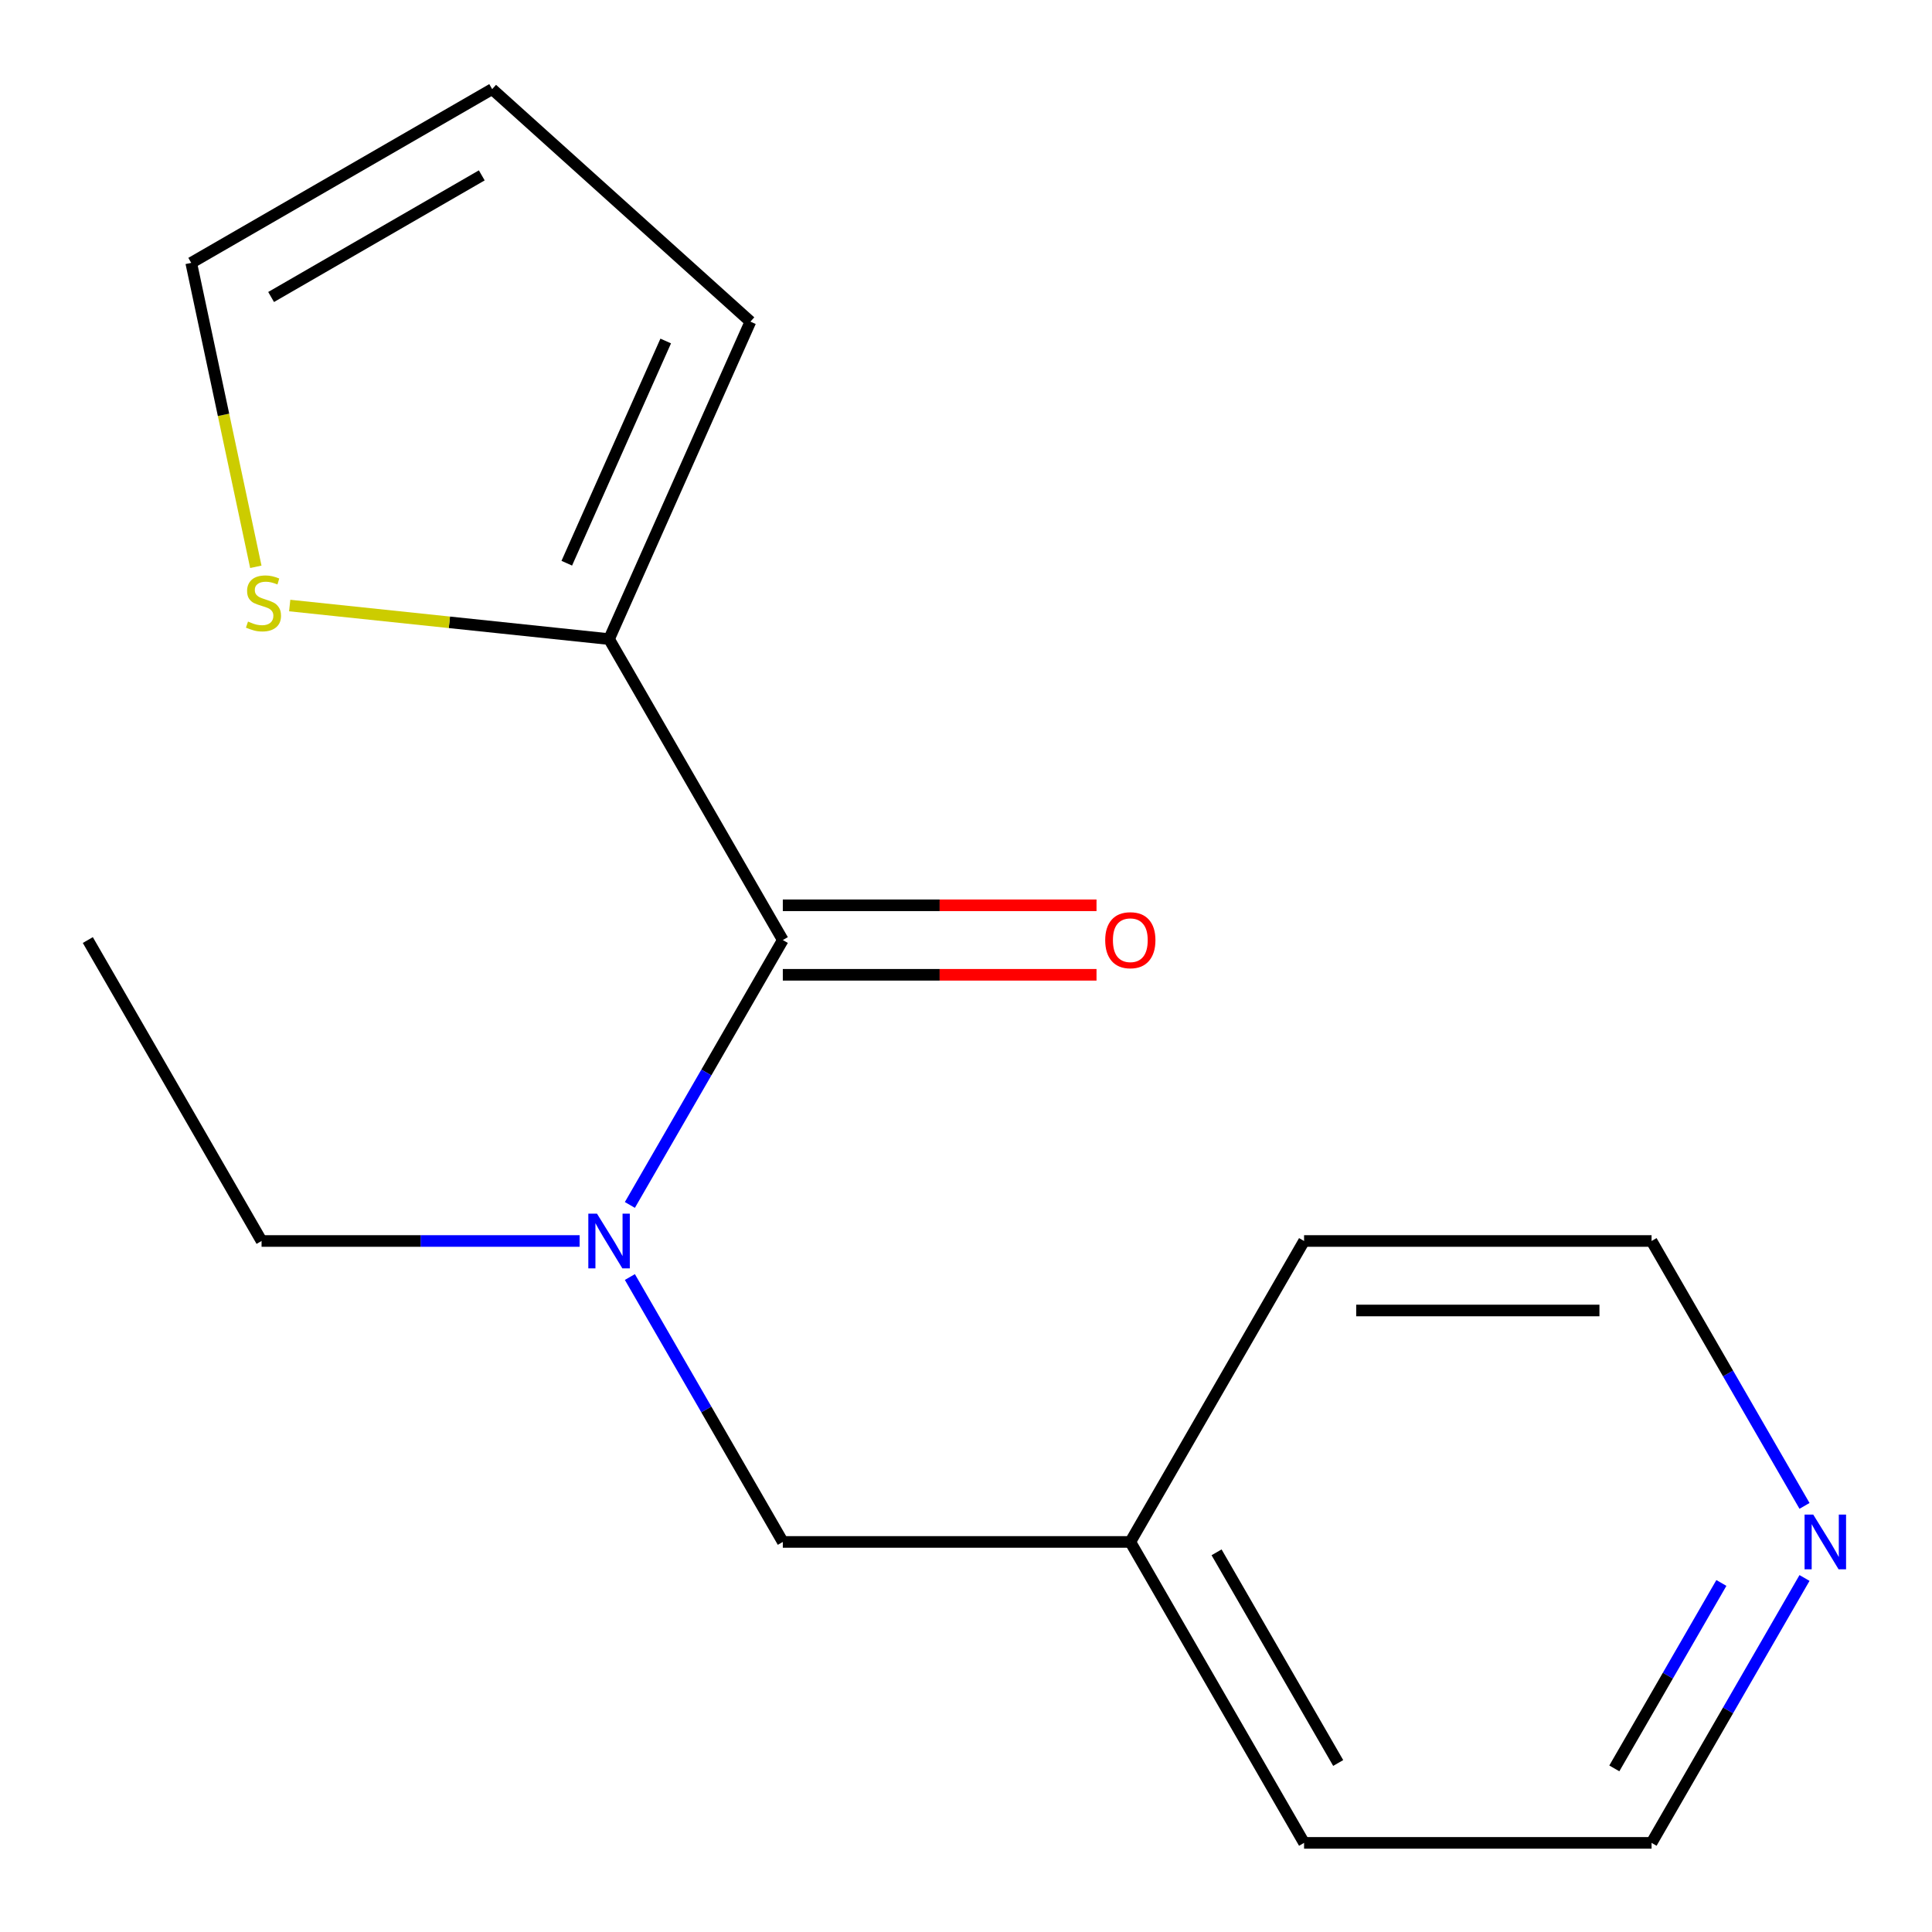 <?xml version='1.0' encoding='iso-8859-1'?>
<svg version='1.1' baseProfile='full'
              xmlns='http://www.w3.org/2000/svg'
                      xmlns:rdkit='http://www.rdkit.org/xml'
                      xmlns:xlink='http://www.w3.org/1999/xlink'
                  xml:space='preserve'
width='1000px' height='1000px' viewBox='0 0 1000 1000'>
<!-- END OF HEADER -->
<rect style='opacity:1.0;fill:#FFFFFF;stroke:none' width='1000' height='1000' x='0' y='0'> </rect>
<path class='bond-0' d='M 405.186,486.566 L 315.253,330.798' style='fill:none;fill-rule:evenodd;stroke:#000000;stroke-width:6px;stroke-linecap:butt;stroke-linejoin:miter;stroke-opacity:1' />
<path class='bond-1' d='M 405.186,486.566 L 365.605,555.122' style='fill:none;fill-rule:evenodd;stroke:#000000;stroke-width:6px;stroke-linecap:butt;stroke-linejoin:miter;stroke-opacity:1' />
<path class='bond-1' d='M 365.605,555.122 L 326.024,623.678' style='fill:none;fill-rule:evenodd;stroke:#0000FF;stroke-width:6px;stroke-linecap:butt;stroke-linejoin:miter;stroke-opacity:1' />
<path class='bond-4' d='M 405.186,504.553 L 486.37,504.553' style='fill:none;fill-rule:evenodd;stroke:#000000;stroke-width:6px;stroke-linecap:butt;stroke-linejoin:miter;stroke-opacity:1' />
<path class='bond-4' d='M 486.37,504.553 L 567.554,504.553' style='fill:none;fill-rule:evenodd;stroke:#FF0000;stroke-width:6px;stroke-linecap:butt;stroke-linejoin:miter;stroke-opacity:1' />
<path class='bond-4' d='M 405.186,468.58 L 486.37,468.58' style='fill:none;fill-rule:evenodd;stroke:#000000;stroke-width:6px;stroke-linecap:butt;stroke-linejoin:miter;stroke-opacity:1' />
<path class='bond-4' d='M 486.37,468.58 L 567.554,468.58' style='fill:none;fill-rule:evenodd;stroke:#FF0000;stroke-width:6px;stroke-linecap:butt;stroke-linejoin:miter;stroke-opacity:1' />
<path class='bond-2' d='M 315.253,330.798 L 232.601,322.111' style='fill:none;fill-rule:evenodd;stroke:#000000;stroke-width:6px;stroke-linecap:butt;stroke-linejoin:miter;stroke-opacity:1' />
<path class='bond-2' d='M 232.601,322.111 L 149.949,313.424' style='fill:none;fill-rule:evenodd;stroke:#CCCC00;stroke-width:6px;stroke-linecap:butt;stroke-linejoin:miter;stroke-opacity:1' />
<path class='bond-5' d='M 315.253,330.798 L 388.411,166.483' style='fill:none;fill-rule:evenodd;stroke:#000000;stroke-width:6px;stroke-linecap:butt;stroke-linejoin:miter;stroke-opacity:1' />
<path class='bond-5' d='M 293.363,291.519 L 344.574,176.499' style='fill:none;fill-rule:evenodd;stroke:#000000;stroke-width:6px;stroke-linecap:butt;stroke-linejoin:miter;stroke-opacity:1' />
<path class='bond-3' d='M 326.024,660.991 L 365.605,729.547' style='fill:none;fill-rule:evenodd;stroke:#0000FF;stroke-width:6px;stroke-linecap:butt;stroke-linejoin:miter;stroke-opacity:1' />
<path class='bond-3' d='M 365.605,729.547 L 405.186,798.102' style='fill:none;fill-rule:evenodd;stroke:#000000;stroke-width:6px;stroke-linecap:butt;stroke-linejoin:miter;stroke-opacity:1' />
<path class='bond-10' d='M 300.016,642.334 L 217.702,642.334' style='fill:none;fill-rule:evenodd;stroke:#0000FF;stroke-width:6px;stroke-linecap:butt;stroke-linejoin:miter;stroke-opacity:1' />
<path class='bond-10' d='M 217.702,642.334 L 135.387,642.334' style='fill:none;fill-rule:evenodd;stroke:#000000;stroke-width:6px;stroke-linecap:butt;stroke-linejoin:miter;stroke-opacity:1' />
<path class='bond-6' d='M 132.416,293.381 L 115.696,214.721' style='fill:none;fill-rule:evenodd;stroke:#CCCC00;stroke-width:6px;stroke-linecap:butt;stroke-linejoin:miter;stroke-opacity:1' />
<path class='bond-6' d='M 115.696,214.721 L 98.977,136.062' style='fill:none;fill-rule:evenodd;stroke:#000000;stroke-width:6px;stroke-linecap:butt;stroke-linejoin:miter;stroke-opacity:1' />
<path class='bond-9' d='M 405.186,798.102 L 585.051,798.102' style='fill:none;fill-rule:evenodd;stroke:#000000;stroke-width:6px;stroke-linecap:butt;stroke-linejoin:miter;stroke-opacity:1' />
<path class='bond-8' d='M 388.411,166.483 L 254.745,46.129' style='fill:none;fill-rule:evenodd;stroke:#000000;stroke-width:6px;stroke-linecap:butt;stroke-linejoin:miter;stroke-opacity:1' />
<path class='bond-16' d='M 98.977,136.062 L 254.745,46.129' style='fill:none;fill-rule:evenodd;stroke:#000000;stroke-width:6px;stroke-linecap:butt;stroke-linejoin:miter;stroke-opacity:1' />
<path class='bond-16' d='M 140.328,153.726 L 249.366,90.773' style='fill:none;fill-rule:evenodd;stroke:#000000;stroke-width:6px;stroke-linecap:butt;stroke-linejoin:miter;stroke-opacity:1' />
<path class='bond-7' d='M 934.011,816.759 L 894.43,885.315' style='fill:none;fill-rule:evenodd;stroke:#0000FF;stroke-width:6px;stroke-linecap:butt;stroke-linejoin:miter;stroke-opacity:1' />
<path class='bond-7' d='M 894.43,885.315 L 854.849,953.871' style='fill:none;fill-rule:evenodd;stroke:#000000;stroke-width:6px;stroke-linecap:butt;stroke-linejoin:miter;stroke-opacity:1' />
<path class='bond-7' d='M 890.983,819.339 L 863.276,867.328' style='fill:none;fill-rule:evenodd;stroke:#0000FF;stroke-width:6px;stroke-linecap:butt;stroke-linejoin:miter;stroke-opacity:1' />
<path class='bond-7' d='M 863.276,867.328 L 835.57,915.317' style='fill:none;fill-rule:evenodd;stroke:#000000;stroke-width:6px;stroke-linecap:butt;stroke-linejoin:miter;stroke-opacity:1' />
<path class='bond-17' d='M 934.011,779.446 L 894.43,710.89' style='fill:none;fill-rule:evenodd;stroke:#0000FF;stroke-width:6px;stroke-linecap:butt;stroke-linejoin:miter;stroke-opacity:1' />
<path class='bond-17' d='M 894.43,710.89 L 854.849,642.334' style='fill:none;fill-rule:evenodd;stroke:#000000;stroke-width:6px;stroke-linecap:butt;stroke-linejoin:miter;stroke-opacity:1' />
<path class='bond-13' d='M 585.051,798.102 L 674.984,642.334' style='fill:none;fill-rule:evenodd;stroke:#000000;stroke-width:6px;stroke-linecap:butt;stroke-linejoin:miter;stroke-opacity:1' />
<path class='bond-14' d='M 585.051,798.102 L 674.984,953.871' style='fill:none;fill-rule:evenodd;stroke:#000000;stroke-width:6px;stroke-linecap:butt;stroke-linejoin:miter;stroke-opacity:1' />
<path class='bond-14' d='M 629.695,803.481 L 692.647,912.519' style='fill:none;fill-rule:evenodd;stroke:#000000;stroke-width:6px;stroke-linecap:butt;stroke-linejoin:miter;stroke-opacity:1' />
<path class='bond-15' d='M 135.387,642.334 L 45.455,486.566' style='fill:none;fill-rule:evenodd;stroke:#000000;stroke-width:6px;stroke-linecap:butt;stroke-linejoin:miter;stroke-opacity:1' />
<path class='bond-11' d='M 854.849,642.334 L 674.984,642.334' style='fill:none;fill-rule:evenodd;stroke:#000000;stroke-width:6px;stroke-linecap:butt;stroke-linejoin:miter;stroke-opacity:1' />
<path class='bond-11' d='M 827.869,678.307 L 701.964,678.307' style='fill:none;fill-rule:evenodd;stroke:#000000;stroke-width:6px;stroke-linecap:butt;stroke-linejoin:miter;stroke-opacity:1' />
<path class='bond-12' d='M 854.849,953.871 L 674.984,953.871' style='fill:none;fill-rule:evenodd;stroke:#000000;stroke-width:6px;stroke-linecap:butt;stroke-linejoin:miter;stroke-opacity:1' />
<path  class='atom-2' d='M 308.993 628.174
L 318.273 643.174
Q 319.193 644.654, 320.673 647.334
Q 322.153 650.014, 322.233 650.174
L 322.233 628.174
L 325.993 628.174
L 325.993 656.494
L 322.113 656.494
L 312.153 640.094
Q 310.993 638.174, 309.753 635.974
Q 308.553 633.774, 308.193 633.094
L 308.193 656.494
L 304.513 656.494
L 304.513 628.174
L 308.993 628.174
' fill='#0000FF'/>
<path  class='atom-3' d='M 128.373 321.717
Q 128.693 321.837, 130.013 322.397
Q 131.333 322.957, 132.773 323.317
Q 134.253 323.637, 135.693 323.637
Q 138.373 323.637, 139.933 322.357
Q 141.493 321.037, 141.493 318.757
Q 141.493 317.197, 140.693 316.237
Q 139.933 315.277, 138.733 314.757
Q 137.533 314.237, 135.533 313.637
Q 133.013 312.877, 131.493 312.157
Q 130.013 311.437, 128.933 309.917
Q 127.893 308.397, 127.893 305.837
Q 127.893 302.277, 130.293 300.077
Q 132.733 297.877, 137.533 297.877
Q 140.813 297.877, 144.533 299.437
L 143.613 302.517
Q 140.213 301.117, 137.653 301.117
Q 134.893 301.117, 133.373 302.277
Q 131.853 303.397, 131.893 305.357
Q 131.893 306.877, 132.653 307.797
Q 133.453 308.717, 134.573 309.237
Q 135.733 309.757, 137.653 310.357
Q 140.213 311.157, 141.733 311.957
Q 143.253 312.757, 144.333 314.397
Q 145.453 315.997, 145.453 318.757
Q 145.453 322.677, 142.813 324.797
Q 140.213 326.877, 135.853 326.877
Q 133.333 326.877, 131.413 326.317
Q 129.533 325.797, 127.293 324.877
L 128.373 321.717
' fill='#CCCC00'/>
<path  class='atom-5' d='M 572.051 486.646
Q 572.051 479.846, 575.411 476.046
Q 578.771 472.246, 585.051 472.246
Q 591.331 472.246, 594.691 476.046
Q 598.051 479.846, 598.051 486.646
Q 598.051 493.526, 594.651 497.446
Q 591.251 501.326, 585.051 501.326
Q 578.811 501.326, 575.411 497.446
Q 572.051 493.566, 572.051 486.646
M 585.051 498.126
Q 589.371 498.126, 591.691 495.246
Q 594.051 492.326, 594.051 486.646
Q 594.051 481.086, 591.691 478.286
Q 589.371 475.446, 585.051 475.446
Q 580.731 475.446, 578.371 478.246
Q 576.051 481.046, 576.051 486.646
Q 576.051 492.366, 578.371 495.246
Q 580.731 498.126, 585.051 498.126
' fill='#FF0000'/>
<path  class='atom-8' d='M 938.522 783.942
L 947.802 798.942
Q 948.722 800.422, 950.202 803.102
Q 951.682 805.782, 951.762 805.942
L 951.762 783.942
L 955.522 783.942
L 955.522 812.262
L 951.642 812.262
L 941.682 795.862
Q 940.522 793.942, 939.282 791.742
Q 938.082 789.542, 937.722 788.862
L 937.722 812.262
L 934.042 812.262
L 934.042 783.942
L 938.522 783.942
' fill='#0000FF'/>
</svg>
